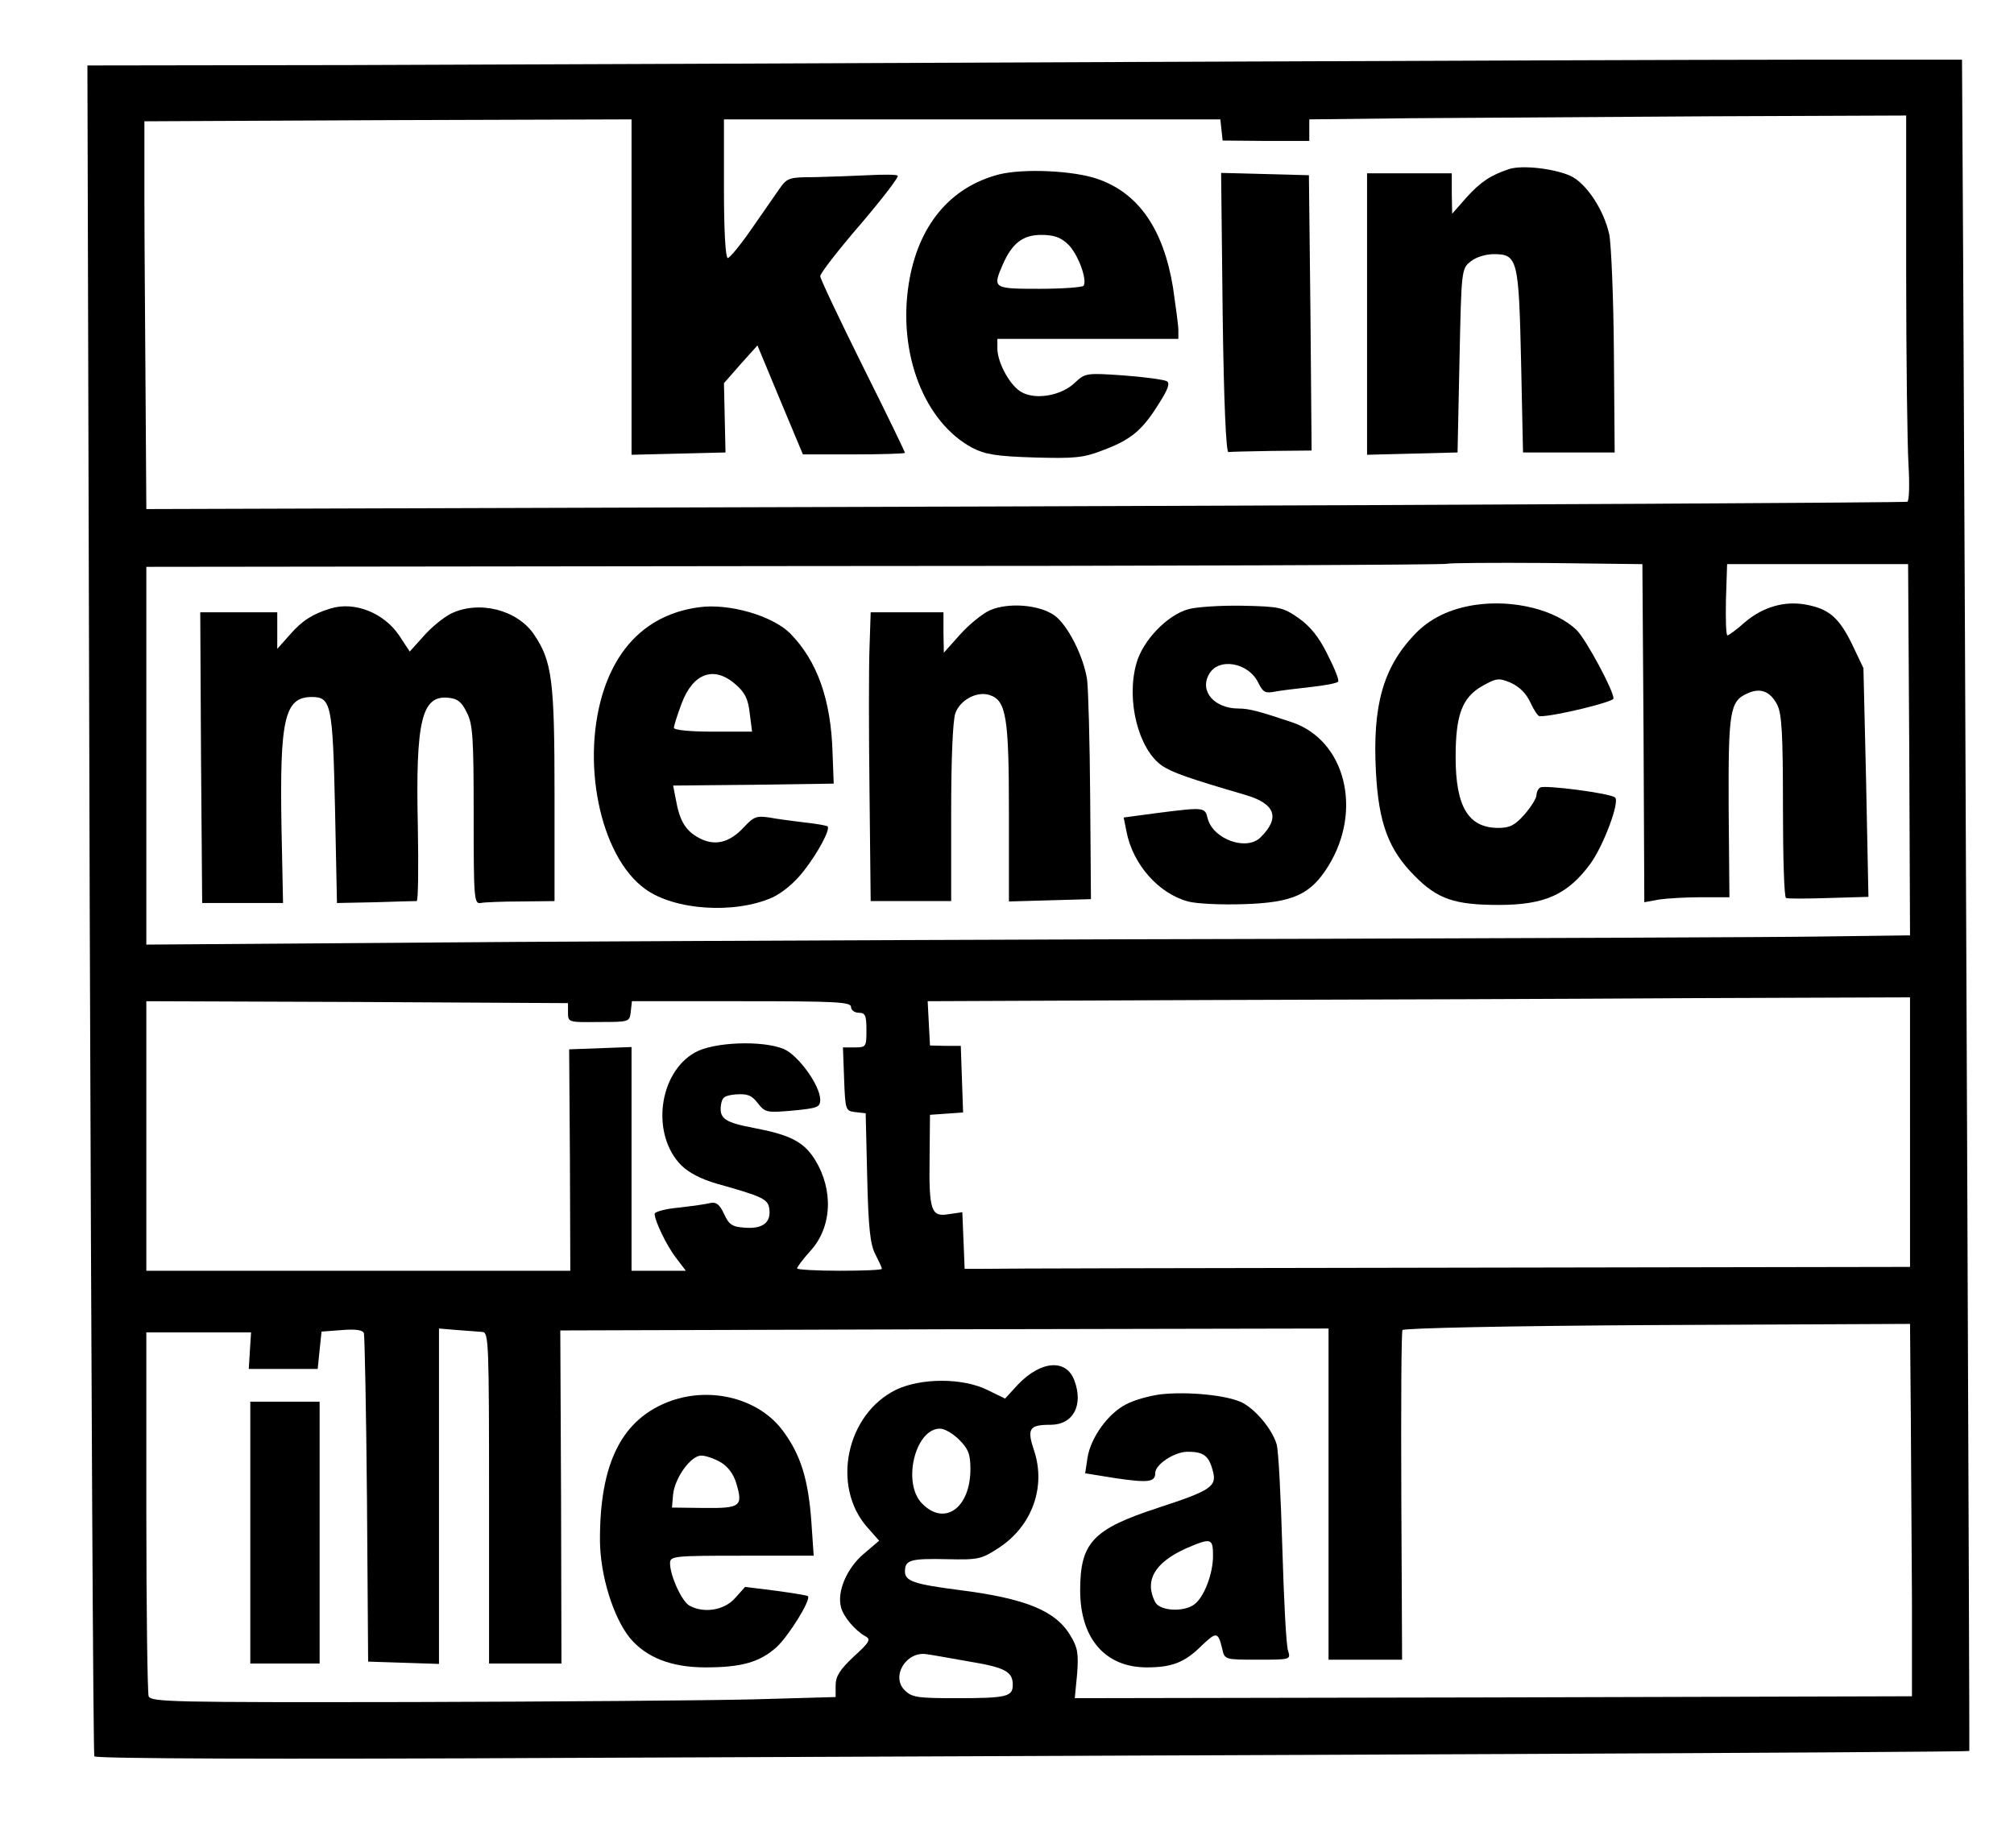 <?xml version="1.0" standalone="no"?>
<!DOCTYPE svg PUBLIC "-//W3C//DTD SVG 20010904//EN"
 "http://www.w3.org/TR/2001/REC-SVG-20010904/DTD/svg10.dtd">
<svg version="1.0" xmlns="http://www.w3.org/2000/svg"
 width="523pt" height="480pt" viewBox="0 0 523 480"
 preserveAspectRatio="xMidYMid meet">
<g transform="translate(0,480) scale(0.1,-0.1)"
fill="#000000" stroke="none">
<path d="M2920 4639 c-734 -3 -1641 -7 -2014 -8 l-679 -1 6 -2191 c4 -1204 9
-2194 12 -2200 4 -6 453 -8 1243 -4 680 3 1774 7 2431 10 657 3 1195 6 1195 8
1 2 -11 2937 -16 3872 l-3 520 -420 0 c-231 0 -1021 -3 -1755 -6z m2030 -546
c0 -225 3 -449 6 -499 3 -51 2 -94 -3 -97 -4 -2 -1035 -8 -2290 -12 l-2283 -7
-2 304 c-1 166 -3 393 -3 503 l0 200 632 3 633 2 0 -435 0 -436 122 3 122 3
-2 90 -2 90 43 49 44 49 59 -142 59 -141 133 0 c72 0 132 2 132 4 0 3 -49 104
-110 226 -60 121 -110 226 -110 233 0 7 47 68 105 135 57 67 101 124 96 126
-4 3 -39 3 -77 1 -38 -2 -100 -4 -139 -5 -65 0 -71 -2 -90 -29 -11 -16 -44
-63 -73 -105 -29 -42 -57 -76 -62 -76 -6 0 -10 70 -10 180 l0 180 644 0 645 0
3 -27 3 -28 113 -1 112 0 0 28 0 28 263 3 c144 1 493 3 775 5 l512 2 0 -407z
m-682 -1197 l2 -439 38 7 c20 3 70 6 110 6 l73 0 -2 233 c-1 249 3 276 48 296
34 16 60 6 78 -29 12 -23 15 -75 15 -264 0 -129 3 -236 8 -238 4 -2 54 -2 111
0 l103 3 -6 297 -7 297 -30 63 c-34 69 -60 91 -120 102 -55 10 -111 -6 -158
-46 -21 -19 -42 -34 -45 -34 -4 0 -5 42 -4 93 l3 92 235 0 235 0 3 -482 2
-482 -232 -3 c-128 -2 -726 -4 -1328 -6 -602 -1 -1528 -5 -2057 -8 l-963 -7 0
491 0 490 1687 2 c928 0 1689 3 1692 6 3 2 117 3 255 2 l251 -3 3 -439z m692
-1036 l0 -350 -1180 -2 c-649 -1 -1201 -2 -1227 -3 l-48 0 -3 74 -3 73 -35 -5
c-46 -8 -52 8 -50 148 l1 110 43 3 43 3 -3 86 -3 87 -40 0 -40 1 -3 57 -3 58
718 3 c395 1 969 3 1276 5 l557 2 0 -350z m-3485 310 c0 -25 2 -25 80 -24 79
0 80 0 83 27 l3 27 285 0 c246 0 284 -2 284 -15 0 -8 9 -15 20 -15 17 0 20 -7
20 -45 0 -43 -1 -45 -30 -45 l-31 0 3 -82 c3 -81 4 -83 29 -86 l27 -3 4 -167
c3 -132 8 -174 21 -199 9 -18 17 -34 17 -38 0 -3 -49 -5 -110 -5 -60 0 -110 3
-110 6 0 4 15 24 34 45 57 62 61 159 12 238 -29 46 -64 64 -159 82 -74 14 -89
24 -85 58 3 22 9 26 39 29 30 2 41 -2 57 -23 19 -24 23 -25 91 -19 64 6 71 9
71 28 0 37 -57 116 -95 132 -56 23 -182 18 -230 -9 -95 -53 -115 -213 -36
-293 19 -19 51 -36 93 -48 121 -34 133 -40 136 -67 4 -35 -19 -51 -65 -47 -32
2 -40 8 -53 36 -11 24 -20 31 -35 28 -11 -3 -48 -8 -82 -12 -35 -3 -63 -11
-63 -16 0 -18 31 -83 56 -115 l25 -33 -70 0 -71 0 0 290 0 291 -81 -3 -81 -3
2 -287 1 -288 -551 0 -550 0 0 350 0 350 548 -2 547 -3 0 -25z m3487 -1041 c1
-129 2 -346 3 -484 l0 -250 -1087 -3 -1087 -2 6 62 c4 53 2 69 -17 100 -38 65
-116 97 -290 119 -116 15 -140 23 -140 48 0 30 14 34 109 32 83 -2 90 0 137
31 84 56 120 156 90 249 -20 59 -14 69 42 69 59 0 86 51 62 115 -21 57 -87 52
-147 -11 l-33 -36 -47 23 c-64 31 -171 31 -236 0 -129 -63 -169 -250 -75 -357
l31 -35 -41 -35 c-43 -37 -69 -97 -58 -138 6 -24 36 -60 63 -75 15 -8 12 -15
-30 -53 -36 -34 -47 -51 -47 -75 l0 -30 -212 -6 c-117 -3 -517 -6 -889 -7
-622 -1 -677 0 -683 15 -3 9 -6 226 -6 481 l0 464 136 0 136 0 -3 -47 -3 -48
89 0 90 0 5 49 5 48 53 4 c36 3 54 0 57 -8 2 -7 6 -202 8 -433 l3 -420 92 -3
92 -3 0 436 0 435 48 -4 c26 -2 55 -4 65 -5 16 -1 17 -29 17 -431 l0 -430 94
0 94 0 -1 433 -2 432 998 3 997 2 0 -430 0 -430 96 0 95 0 -2 423 c-1 233 0
428 3 433 4 5 278 11 662 13 l656 3 2 -233z m-2471 -68 c24 -24 29 -38 29 -76
0 -101 -67 -149 -125 -90 -53 52 -19 195 46 195 12 0 34 -13 50 -29z m27 -576
c91 -15 112 -26 112 -60 0 -31 -15 -35 -146 -35 -102 0 -116 2 -135 21 -36 36
5 103 59 93 15 -2 64 -11 110 -19z"/>
<path d="M3919 4361 c-48 -16 -74 -33 -111 -74 l-37 -42 -1 53 0 52 -110 0
-110 0 0 -365 0 -366 118 3 117 3 5 238 c5 236 5 239 29 258 13 11 39 19 60
19 62 0 65 -13 71 -280 l5 -235 119 0 119 0 -2 260 c-1 143 -7 281 -12 306
-14 64 -59 132 -100 152 -42 19 -125 29 -160 18z"/>
<path d="M2594 4347 c-127 -33 -210 -133 -234 -283 -29 -182 40 -360 165 -427
33 -17 62 -22 160 -25 104 -3 128 -1 177 18 73 27 103 51 145 118 26 40 32 57
23 62 -7 4 -57 11 -112 15 -99 7 -100 6 -128 -20 -34 -32 -99 -44 -136 -24
-30 15 -64 77 -64 114 l0 25 235 0 235 0 0 23 c0 12 -7 62 -14 111 -25 151
-89 244 -195 281 -62 22 -193 28 -257 12z m179 -181 c25 -23 51 -91 41 -108
-3 -4 -54 -8 -115 -8 -120 0 -122 1 -95 63 24 55 52 77 100 77 32 0 50 -6 69
-24z"/>
<path d="M3175 3988 c3 -234 9 -363 15 -362 5 1 56 2 113 3 l103 1 -3 358 -4
357 -114 3 -114 3 4 -363z"/>
<path d="M3830 3229 c-66 -10 -118 -36 -156 -76 -83 -87 -110 -186 -101 -357
7 -134 33 -203 101 -271 59 -60 104 -75 218 -75 120 0 179 27 238 107 34 47
77 161 64 172 -12 11 -182 33 -194 26 -6 -3 -10 -13 -10 -20 0 -8 -14 -30 -31
-50 -25 -28 -38 -35 -68 -35 -78 0 -111 55 -111 184 0 110 17 155 70 185 36
20 42 21 73 8 22 -10 40 -27 51 -51 9 -20 20 -36 24 -36 36 -1 192 37 192 46
0 21 -70 151 -95 177 -54 53 -164 81 -265 66z"/>
<path d="M859 3220 c-46 -14 -74 -31 -106 -68 l-33 -37 0 48 0 47 -100 0 -100
0 2 -377 3 -378 105 0 105 0 -4 195 c-5 284 8 340 79 340 50 0 54 -20 60 -290
l5 -245 100 2 c55 2 103 3 107 3 4 0 5 88 3 195 -6 273 10 340 79 333 24 -2
35 -11 48 -38 16 -30 18 -66 18 -267 0 -215 1 -231 18 -228 9 2 56 4 105 4
l87 1 0 276 c0 296 -6 346 -53 416 -44 65 -144 90 -217 54 -19 -10 -51 -36
-70 -58 l-36 -40 -27 41 c-39 59 -116 90 -178 71z"/>
<path d="M1815 3223 c-119 -16 -203 -88 -245 -209 -64 -186 -13 -438 106 -523
76 -55 231 -65 329 -22 26 12 58 38 82 69 37 47 70 109 62 116 -2 2 -29 7 -59
10 -30 4 -72 9 -92 13 -33 5 -41 2 -66 -25 -38 -41 -76 -50 -117 -28 -35 19
-50 44 -60 100 l-7 36 208 2 209 3 -3 80 c-4 138 -40 239 -110 310 -46 46
-159 79 -237 68z m96 -201 c24 -21 32 -38 36 -75 l6 -47 -102 0 c-58 0 -101 4
-101 10 0 5 9 34 20 63 30 80 85 99 141 49z"/>
<path d="M2570 3215 c-19 -9 -54 -37 -77 -63 l-42 -47 -1 53 0 52 -94 0 -95 0
-3 -92 c-2 -51 -2 -220 0 -375 l3 -283 105 0 104 0 0 229 c0 135 4 240 11 259
12 34 56 58 89 47 43 -14 50 -57 50 -305 l0 -231 106 3 107 3 -2 265 c-1 146
-5 283 -8 305 -9 60 -50 142 -85 167 -40 28 -120 34 -168 13z"/>
<path d="M3086 3218 c-55 -15 -119 -82 -135 -141 -27 -95 5 -222 66 -265 26
-18 72 -34 216 -76 79 -23 92 -59 41 -110 -36 -37 -124 -6 -138 49 -7 29 -9
29 -129 14 l-89 -12 7 -35 c16 -86 83 -162 160 -183 22 -6 87 -9 145 -7 128 4
174 25 220 100 89 145 43 325 -94 372 -86 29 -113 36 -139 36 -63 0 -102 44
-78 88 24 46 104 32 129 -22 12 -24 18 -27 43 -22 16 3 58 8 94 12 36 4 68 10
70 14 3 4 -10 36 -28 71 -22 45 -45 73 -75 94 -40 28 -50 30 -145 32 -56 1
-120 -3 -141 -9z"/>
<path d="M3013 1179 c-29 -4 -69 -15 -89 -26 -47 -24 -92 -87 -100 -139 l-6
-40 81 -13 c83 -12 101 -10 101 14 0 22 50 55 84 55 41 0 55 -10 65 -48 12
-42 -2 -52 -143 -98 -168 -55 -201 -90 -201 -214 0 -125 65 -200 173 -200 66
0 99 13 143 57 38 36 42 36 53 -9 6 -28 7 -28 92 -28 85 0 86 0 79 23 -5 12
-11 132 -15 267 -4 135 -10 256 -15 270 -12 39 -53 88 -88 107 -39 20 -143 30
-214 22z m137 -419 c0 -47 -23 -107 -48 -126 -27 -21 -89 -18 -102 5 -29 56
-2 103 80 140 65 28 70 27 70 -19z"/>
<path d="M1742 1162 c-127 -46 -185 -161 -184 -364 1 -91 35 -199 78 -252 43
-51 108 -76 196 -76 93 0 140 13 184 52 31 28 91 124 82 133 -2 2 -39 8 -83
14 l-80 10 -27 -30 c-28 -31 -80 -39 -117 -19 -20 10 -51 78 -51 110 0 19 7
20 186 20 l187 0 -6 88 c-8 111 -28 174 -73 235 -61 84 -185 117 -292 79z
m129 -159 c19 -11 34 -31 41 -55 18 -60 11 -65 -84 -64 l-83 1 3 35 c5 43 46
100 73 100 12 0 34 -8 50 -17z"/>
<path d="M650 820 l0 -340 90 0 90 0 0 340 0 340 -90 0 -90 0 0 -340z"/>
</g>
</svg>
